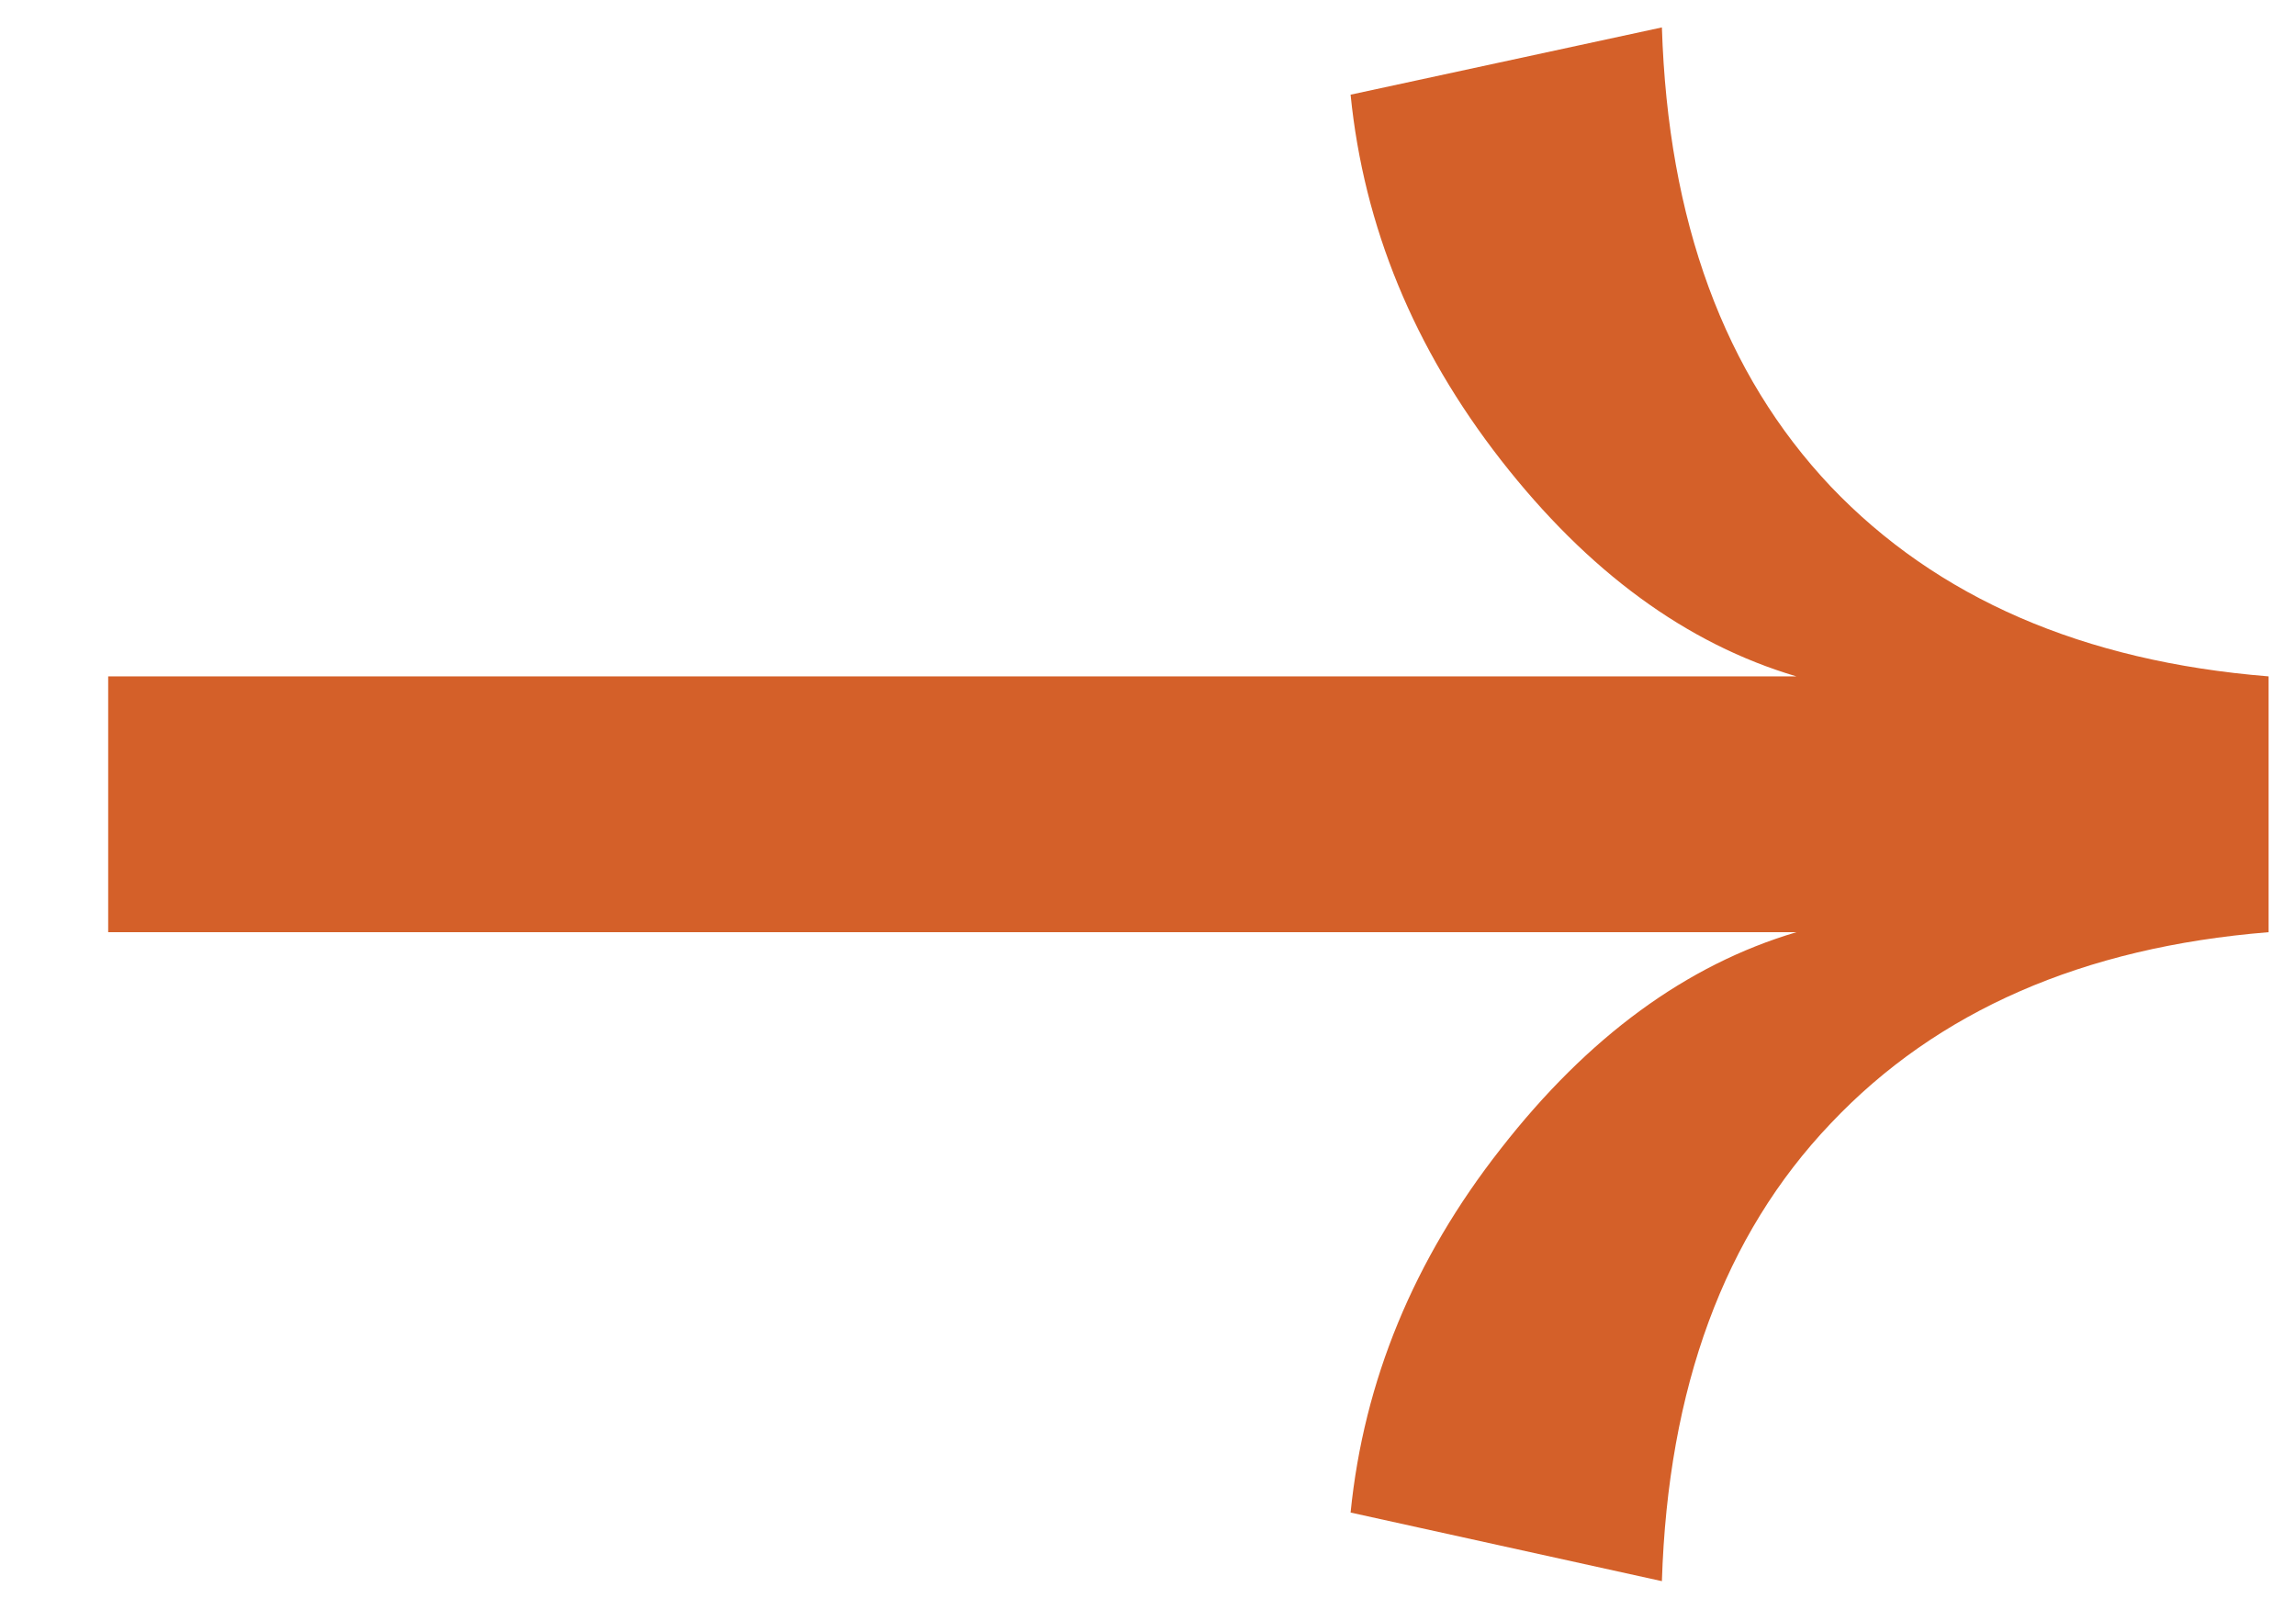 <?xml version="1.0" encoding="UTF-8"?> <svg xmlns="http://www.w3.org/2000/svg" width="17" height="12" viewBox="0 0 17 12" fill="none"><path d="M12.305 11.707L10 11.199C10.098 10.223 10.469 9.324 11.113 8.504C11.758 7.677 12.487 7.143 13.301 6.902H0.801V5.008H13.301C12.487 4.767 11.758 4.233 11.113 3.406C10.469 2.579 10.098 1.678 10 0.701L12.305 0.203C12.35 1.635 12.767 2.768 13.555 3.602C14.342 4.428 15.423 4.897 16.797 5.008V6.902C15.423 7.013 14.342 7.485 13.555 8.318C12.767 9.145 12.35 10.275 12.305 11.707Z" fill="#D46029"></path></svg> 